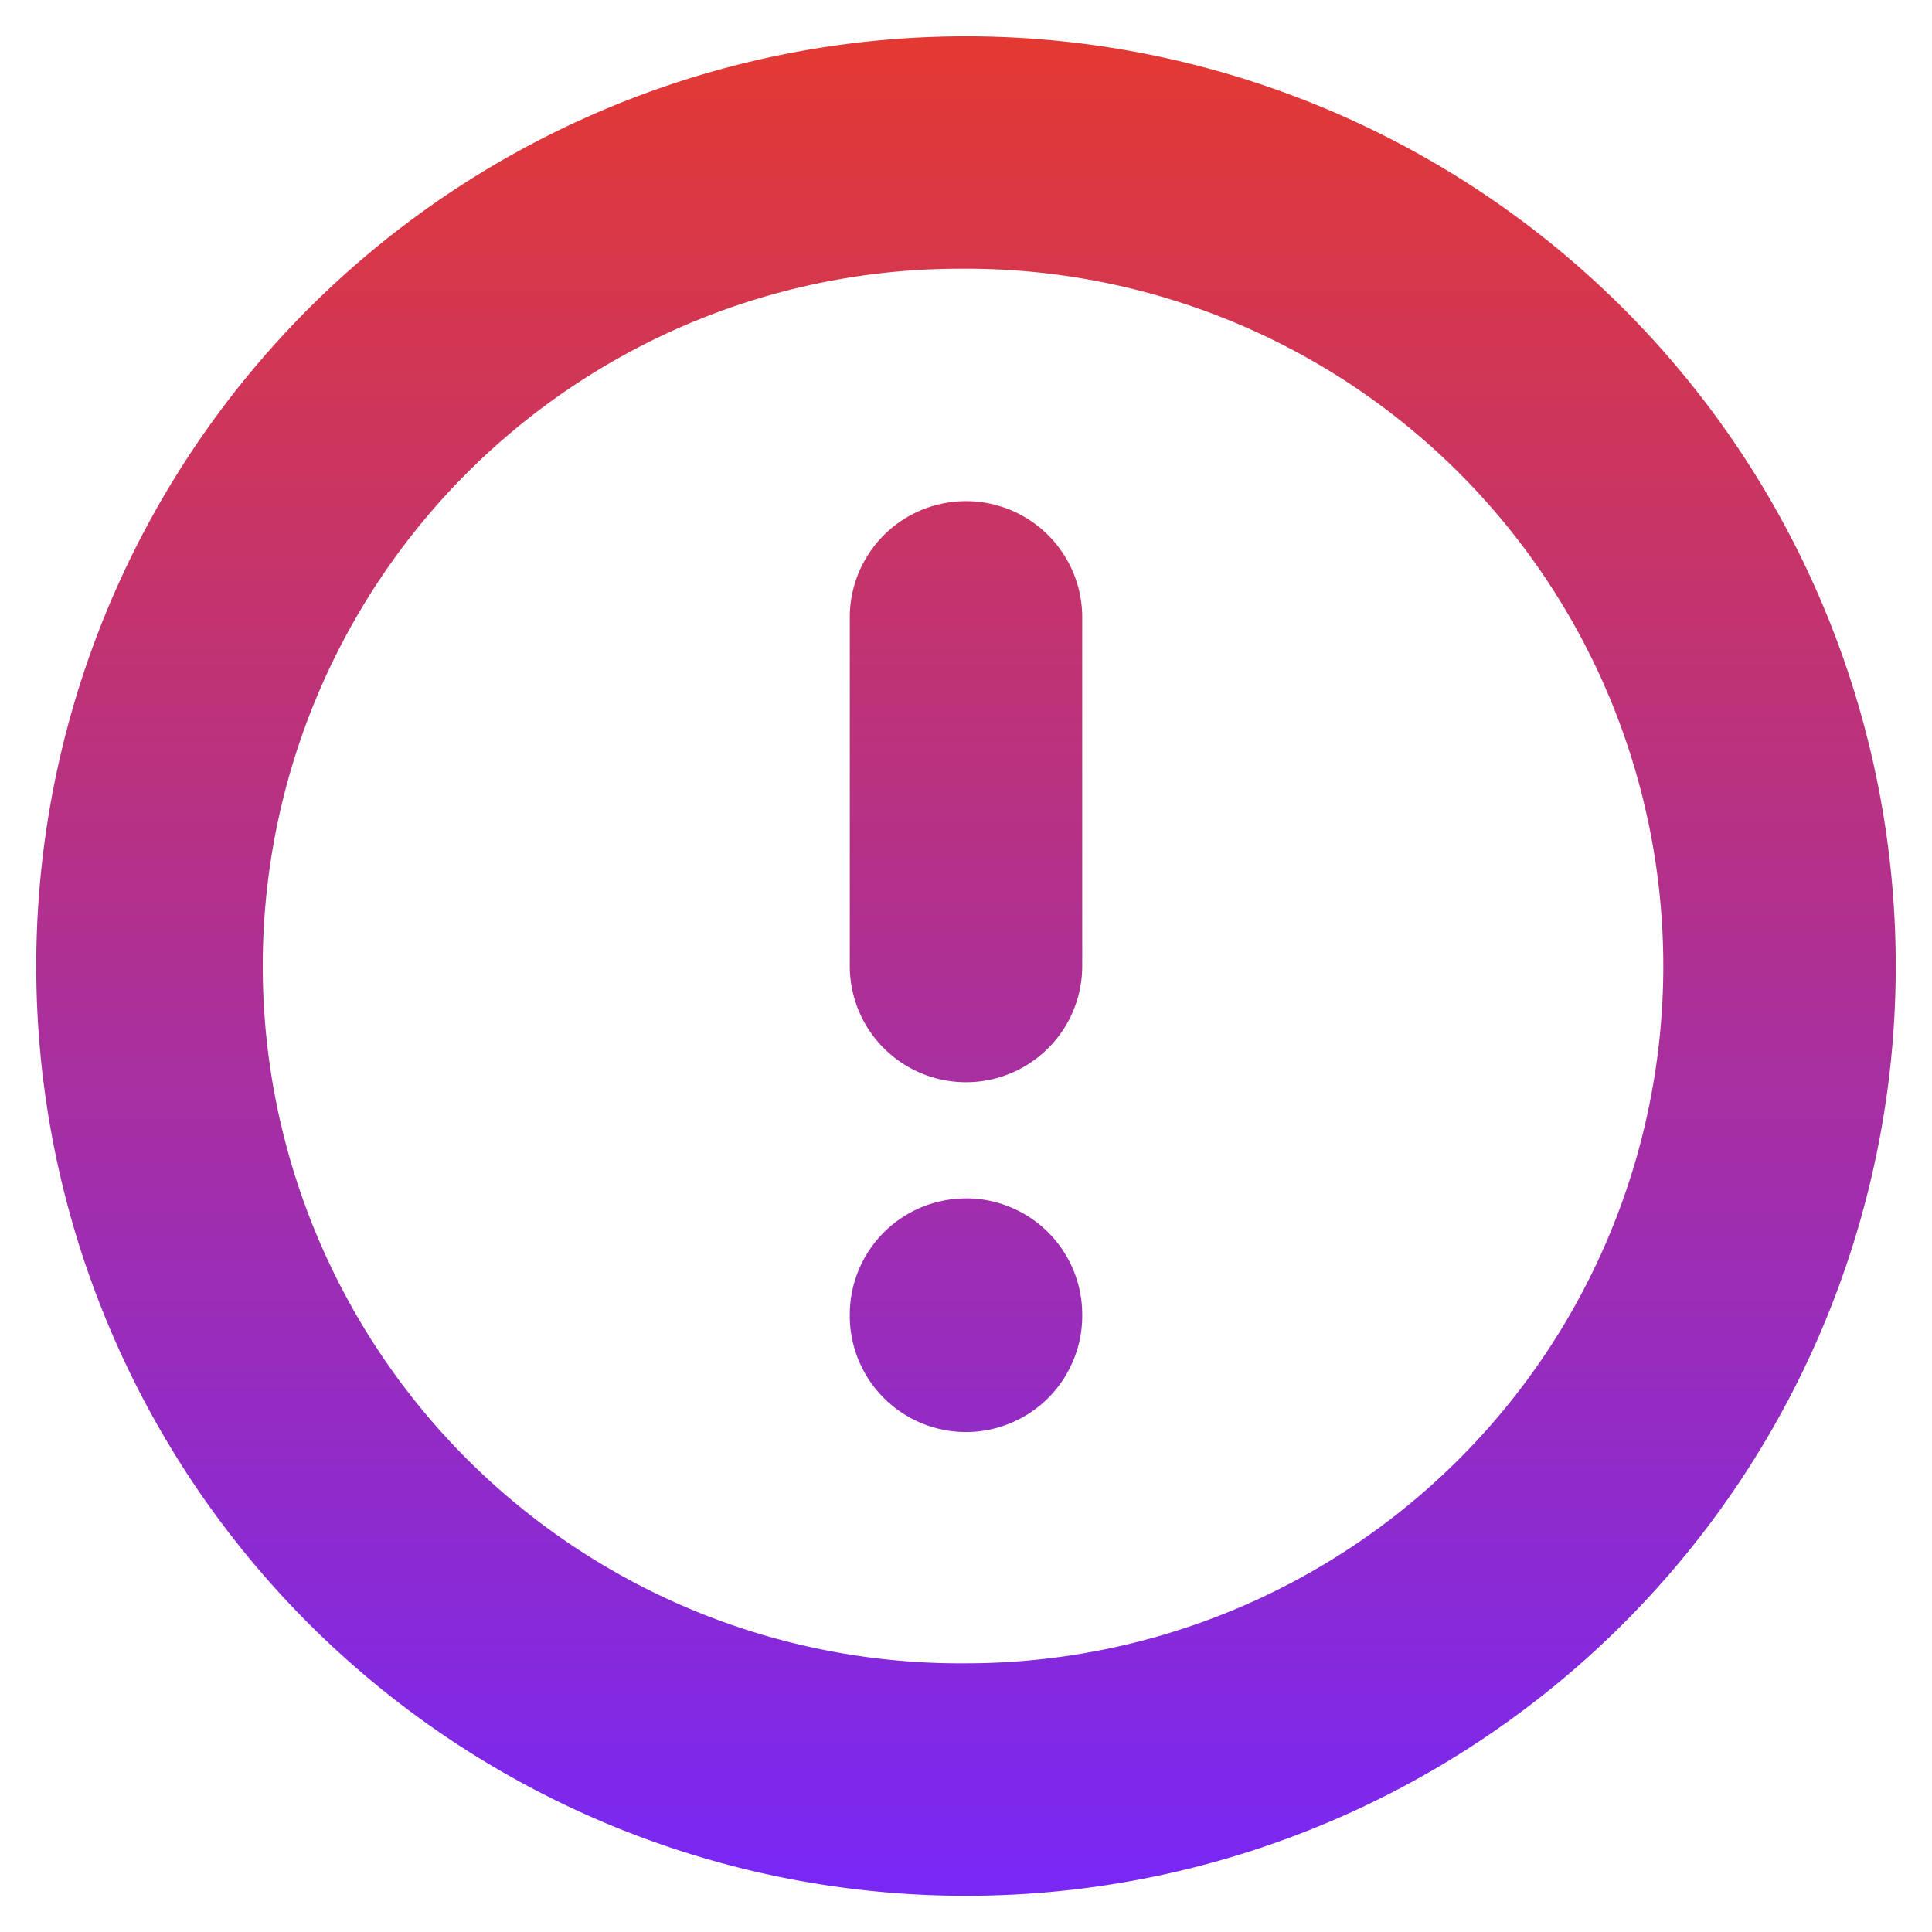 <svg width="38" height="38" viewBox="0 0 38 38" fill="none" xmlns="http://www.w3.org/2000/svg"><path fill-rule="evenodd" clip-rule="evenodd" d="M12.002 2.106a18.286 18.286 0 1 1 13.996 33.79 18.286 18.286 0 0 1-13.996-33.79M19 5.286a13.715 13.715 0 1 0 0 27.429 13.715 13.715 0 0 0 0-27.43m0 18.285a2.286 2.286 0 0 1 2.286 2.286v.024a2.286 2.286 0 0 1-4.572 0v-.024A2.286 2.286 0 0 1 19 23.571m2.286-11.428a2.286 2.286 0 0 0-4.572 0V19a2.286 2.286 0 0 0 4.572 0z" fill="url(#a)"/><defs><linearGradient id="a" x1="19" y1=".714" x2="19" y2="37.286" gradientUnits="userSpaceOnUse"><stop stop-color="#E43932"/><stop offset="1" stop-color="#7827F6"/></linearGradient></defs></svg>